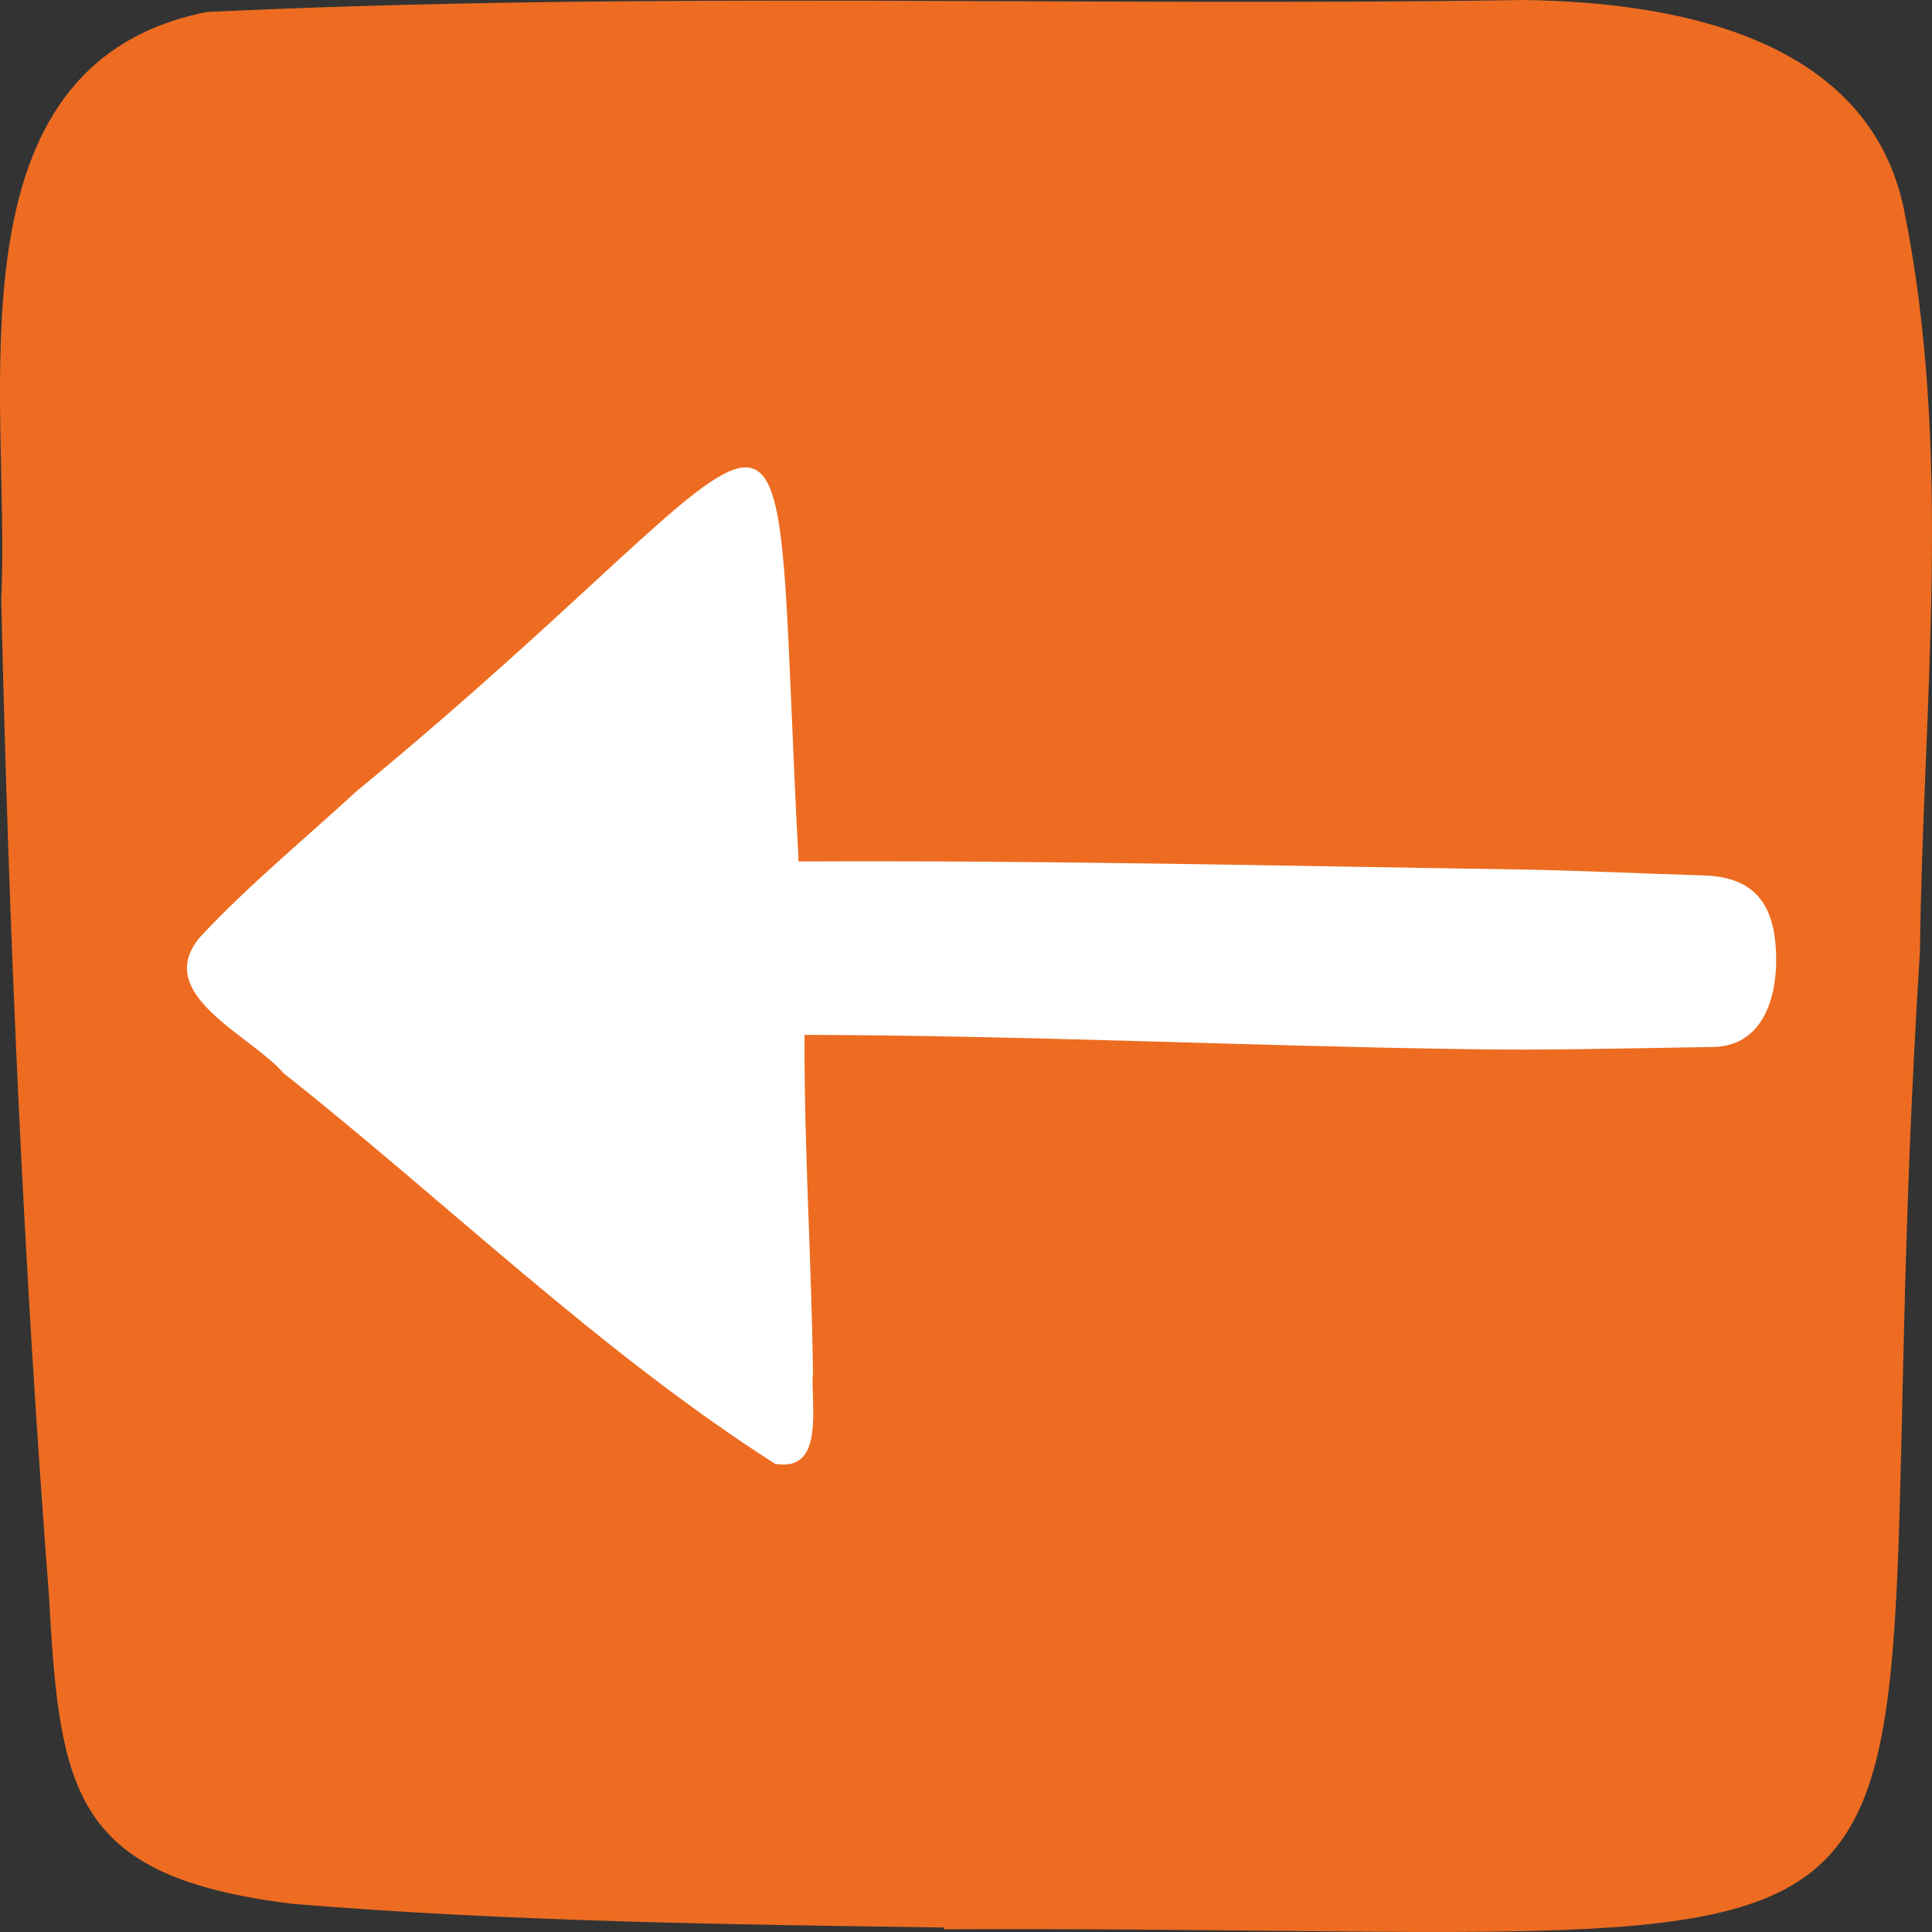 <?xml version="1.0" encoding="UTF-8"?>
<svg width="62px" height="62px" viewBox="0 0 62 62" version="1.1" xmlns="http://www.w3.org/2000/svg" xmlns:xlink="http://www.w3.org/1999/xlink">
    <rect x="0" y="0" width="62" height="62" fill="#333333" stroke="none"/>
    <title>pil_box_orange_hvid_tilbage</title>
    <g id="Page-1" stroke="none" stroke-width="1" fill="none" fill-rule="evenodd">
        <g id="pil_box_orange_hvid_tilbage" transform="translate(31, 31) scale(-1, 1) translate(-31, -31) " fill-rule="nonzero">
            <path d="M31.71,61.913 C-4.709,61.755 2.629,66.015 0.387,30.537 C0.292,22.601 -0.69,14.58 0.899,6.727 C2.045,1.159 8.314,0.067 13.085,0 C27.178,0.217 41.298,-0.286 55.366,0.385 C63.851,2.081 61.644,12.782 61.96,19.227 C61.719,29.898 61.247,40.56 60.429,51.202 C60.084,57.552 59.652,60.233 52.605,61.097 C45.653,61.667 38.681,61.76 31.714,61.855 L31.71,61.913 Z" id="Path" fill="#ED6C21"></path>
            <path d="M36.182,33.21 C29.153,33.228 22.172,33.559 15.155,33.665 C12.485,33.715 9.81,33.641 7.138,33.6 C5.169,33.644 4.835,31.484 5.062,29.97 C5.268,28.7 6.027,28.131 7.328,28.093 C9.329,28.034 11.328,27.935 13.329,27.901 C21.034,27.784 28.639,27.605 36.372,27.646 C37.343,9.374 35.467,12.959 50.564,25.396 C52.237,26.937 54.011,28.394 55.564,30.054 C57.156,31.897 53.954,33.215 52.907,34.433 C47.658,38.589 42.752,43.379 37.129,46.975 C35.482,47.263 36.003,45.015 35.911,44.03 C35.959,40.417 36.197,36.823 36.182,33.21 Z" id="Path" fill="#FFFFFF"></path>
        </g>
    </g>
</svg>